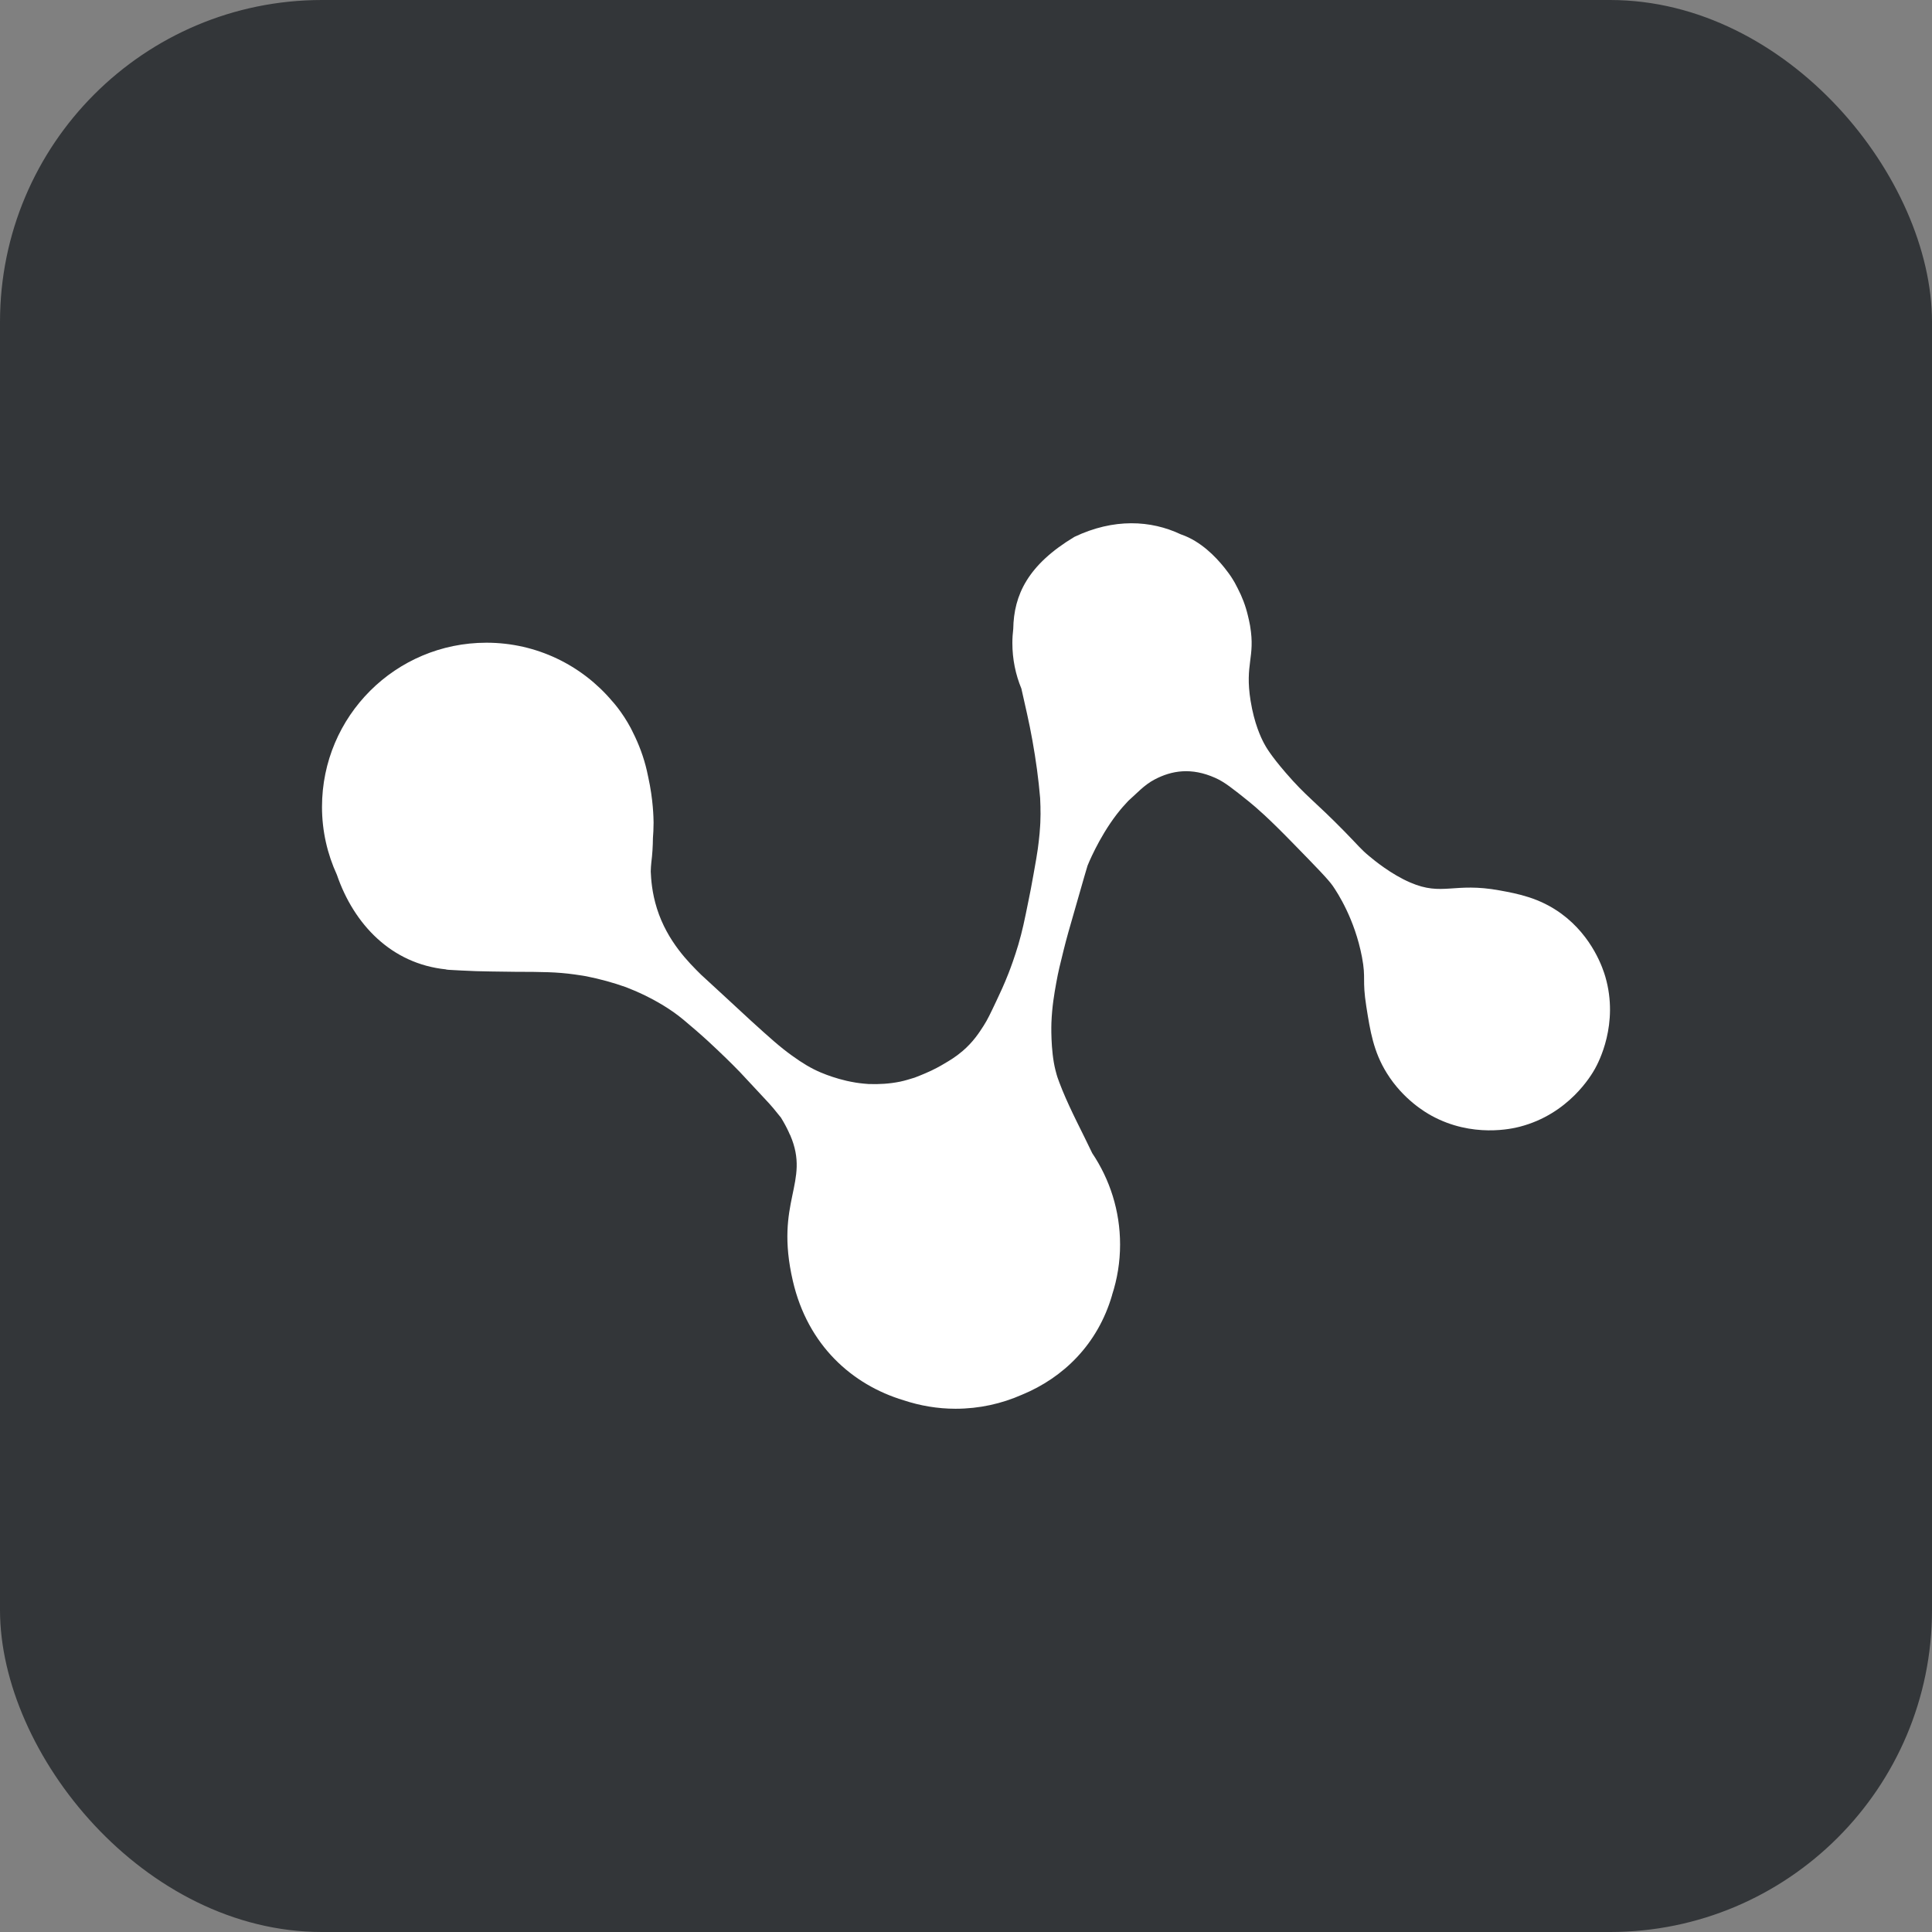 <svg width="24" height="24" viewBox="0 0 24 24" fill="none" xmlns="http://www.w3.org/2000/svg">
<rect x="0" y="0" width="24" height="24" fill="#808080" stroke="none"/>
<rect width="24" height="24" rx="4" fill="#333639"/>
<path d="M19.942 12.133C19.916 12.044 19.788 11.637 19.394 11.349C19.122 11.151 18.851 11.102 18.629 11.061C18.059 10.957 17.92 11.136 17.519 10.963C17.281 10.861 17.068 10.685 17.011 10.637C16.904 10.549 16.888 10.519 16.704 10.331C16.326 9.945 16.228 9.897 15.973 9.601C15.782 9.38 15.724 9.276 15.701 9.232C15.665 9.164 15.581 8.99 15.535 8.704C15.462 8.246 15.595 8.17 15.53 7.78C15.53 7.779 15.53 7.777 15.529 7.775C15.529 7.774 15.529 7.774 15.529 7.773C15.521 7.728 15.511 7.685 15.501 7.644C15.473 7.526 15.43 7.413 15.375 7.308C15.362 7.282 15.35 7.259 15.339 7.239C15.33 7.224 15.322 7.209 15.312 7.194C15.304 7.181 15.297 7.17 15.293 7.164C15.282 7.147 15.251 7.103 15.207 7.048L15.206 7.047C15.102 6.918 14.918 6.724 14.675 6.64C14.673 6.639 14.671 6.638 14.669 6.638C14.296 6.461 13.835 6.437 13.347 6.669C12.768 7.017 12.594 7.391 12.587 7.812C12.58 7.87 12.576 7.928 12.576 7.988C12.576 8.189 12.616 8.38 12.688 8.554C12.733 8.757 12.785 8.971 12.825 9.198C12.868 9.438 12.901 9.677 12.921 9.914C12.923 9.959 12.924 9.981 12.925 10.022C12.925 10.028 12.925 10.04 12.925 10.055C12.926 10.08 12.926 10.1 12.926 10.111C12.926 10.115 12.926 10.131 12.925 10.151C12.925 10.2 12.922 10.245 12.921 10.26C12.915 10.381 12.892 10.545 12.892 10.545C12.881 10.62 12.869 10.696 12.84 10.854C12.812 11.011 12.797 11.09 12.774 11.2C12.727 11.433 12.701 11.561 12.65 11.735C12.603 11.892 12.557 12.017 12.528 12.091C12.473 12.232 12.424 12.335 12.377 12.435C12.304 12.589 12.268 12.666 12.219 12.742C12.164 12.828 12.09 12.943 11.958 13.056C11.874 13.128 11.797 13.174 11.725 13.216C11.69 13.237 11.601 13.289 11.49 13.335C11.449 13.352 11.402 13.372 11.361 13.387C11.301 13.405 11.243 13.424 11.18 13.437C11.051 13.463 10.921 13.471 10.789 13.466C10.771 13.465 10.751 13.463 10.729 13.461C10.656 13.454 10.6 13.444 10.572 13.438C10.553 13.435 10.497 13.423 10.422 13.402C10.404 13.397 10.299 13.367 10.194 13.322C10.076 13.272 9.968 13.207 9.838 13.113C9.689 13.006 9.567 12.896 9.329 12.68C9.273 12.629 9.275 12.63 8.986 12.363C8.71 12.108 8.717 12.116 8.711 12.11C8.558 11.959 8.29 11.695 8.161 11.287C8.098 11.088 8.088 10.918 8.084 10.83C8.084 10.827 8.084 10.825 8.084 10.822C8.085 10.786 8.087 10.75 8.091 10.714C8.104 10.612 8.11 10.51 8.111 10.41C8.115 10.357 8.119 10.296 8.119 10.218C8.118 10.159 8.115 9.937 8.053 9.655C8.051 9.649 8.05 9.643 8.049 9.637C8.016 9.468 7.961 9.307 7.89 9.155C7.87 9.112 7.854 9.081 7.847 9.067C7.845 9.063 7.843 9.059 7.841 9.056C7.84 9.053 7.838 9.05 7.837 9.047C7.727 8.84 7.604 8.709 7.604 8.709L7.604 8.709C7.229 8.266 6.669 7.984 6.043 7.984C4.914 7.984 4 8.897 4 10.024C4 10.325 4.067 10.61 4.185 10.867C4.396 11.482 4.861 11.973 5.541 12.042C5.542 12.043 5.542 12.044 5.543 12.044C5.546 12.046 5.578 12.048 5.637 12.051H5.638C5.664 12.053 5.694 12.054 5.731 12.056C5.785 12.058 5.84 12.061 5.915 12.064C5.974 12.066 6.028 12.067 6.097 12.068C6.25 12.071 6.368 12.071 6.395 12.072C6.741 12.073 6.914 12.074 7.138 12.105C7.174 12.11 7.207 12.115 7.239 12.12C7.249 12.122 7.258 12.123 7.268 12.125C7.274 12.126 7.279 12.127 7.285 12.128C7.454 12.162 7.616 12.206 7.77 12.261L7.771 12.261C7.776 12.263 7.781 12.265 7.786 12.267C8.102 12.388 8.317 12.538 8.367 12.573C8.456 12.636 8.519 12.691 8.646 12.8C8.76 12.899 8.846 12.979 8.917 13.047C9.064 13.186 9.168 13.293 9.191 13.317C9.219 13.347 9.289 13.421 9.426 13.569C9.562 13.714 9.578 13.733 9.605 13.765C9.644 13.813 9.674 13.85 9.701 13.883C9.741 13.948 9.773 14.008 9.799 14.065C9.804 14.077 9.809 14.09 9.817 14.103C10.071 14.696 9.618 14.915 9.849 15.912C10.034 16.713 10.587 17.203 11.226 17.395C11.429 17.462 11.645 17.5 11.87 17.5C12.165 17.5 12.444 17.437 12.697 17.325C13.208 17.114 13.635 16.702 13.814 16.091C13.814 16.089 13.815 16.087 13.815 16.085C13.879 15.888 13.914 15.678 13.914 15.46C13.914 15.04 13.786 14.65 13.568 14.325C13.445 14.065 13.308 13.813 13.196 13.54C13.195 13.535 13.192 13.528 13.187 13.517C13.168 13.471 13.151 13.425 13.135 13.379C13.13 13.365 13.127 13.353 13.126 13.349C13.126 13.349 13.118 13.321 13.111 13.293C13.048 13.044 13.061 12.707 13.061 12.707C13.069 12.502 13.096 12.349 13.121 12.21C13.146 12.069 13.171 11.972 13.214 11.798C13.248 11.661 13.28 11.547 13.369 11.24C13.459 10.927 13.503 10.771 13.51 10.753C13.51 10.753 13.644 10.413 13.873 10.115C13.908 10.069 13.944 10.028 13.944 10.028C13.97 9.999 13.991 9.976 14.003 9.963C14.003 9.963 14.01 9.955 14.019 9.946C14.116 9.861 14.214 9.75 14.343 9.683C14.556 9.571 14.8 9.531 15.096 9.663C15.213 9.715 15.313 9.796 15.514 9.957C15.618 10.042 15.755 10.16 16.061 10.474C16.354 10.774 16.501 10.925 16.557 11.006C16.615 11.091 16.828 11.414 16.919 11.889C16.971 12.164 16.919 12.16 16.973 12.504C17.021 12.807 17.061 13.063 17.227 13.33C17.432 13.661 17.715 13.822 17.78 13.858C18.29 14.139 18.788 14.02 18.877 13.997C19.488 13.84 19.769 13.356 19.813 13.277C19.856 13.2 20.113 12.721 19.942 12.133Z" fill="white"/>
</svg>
